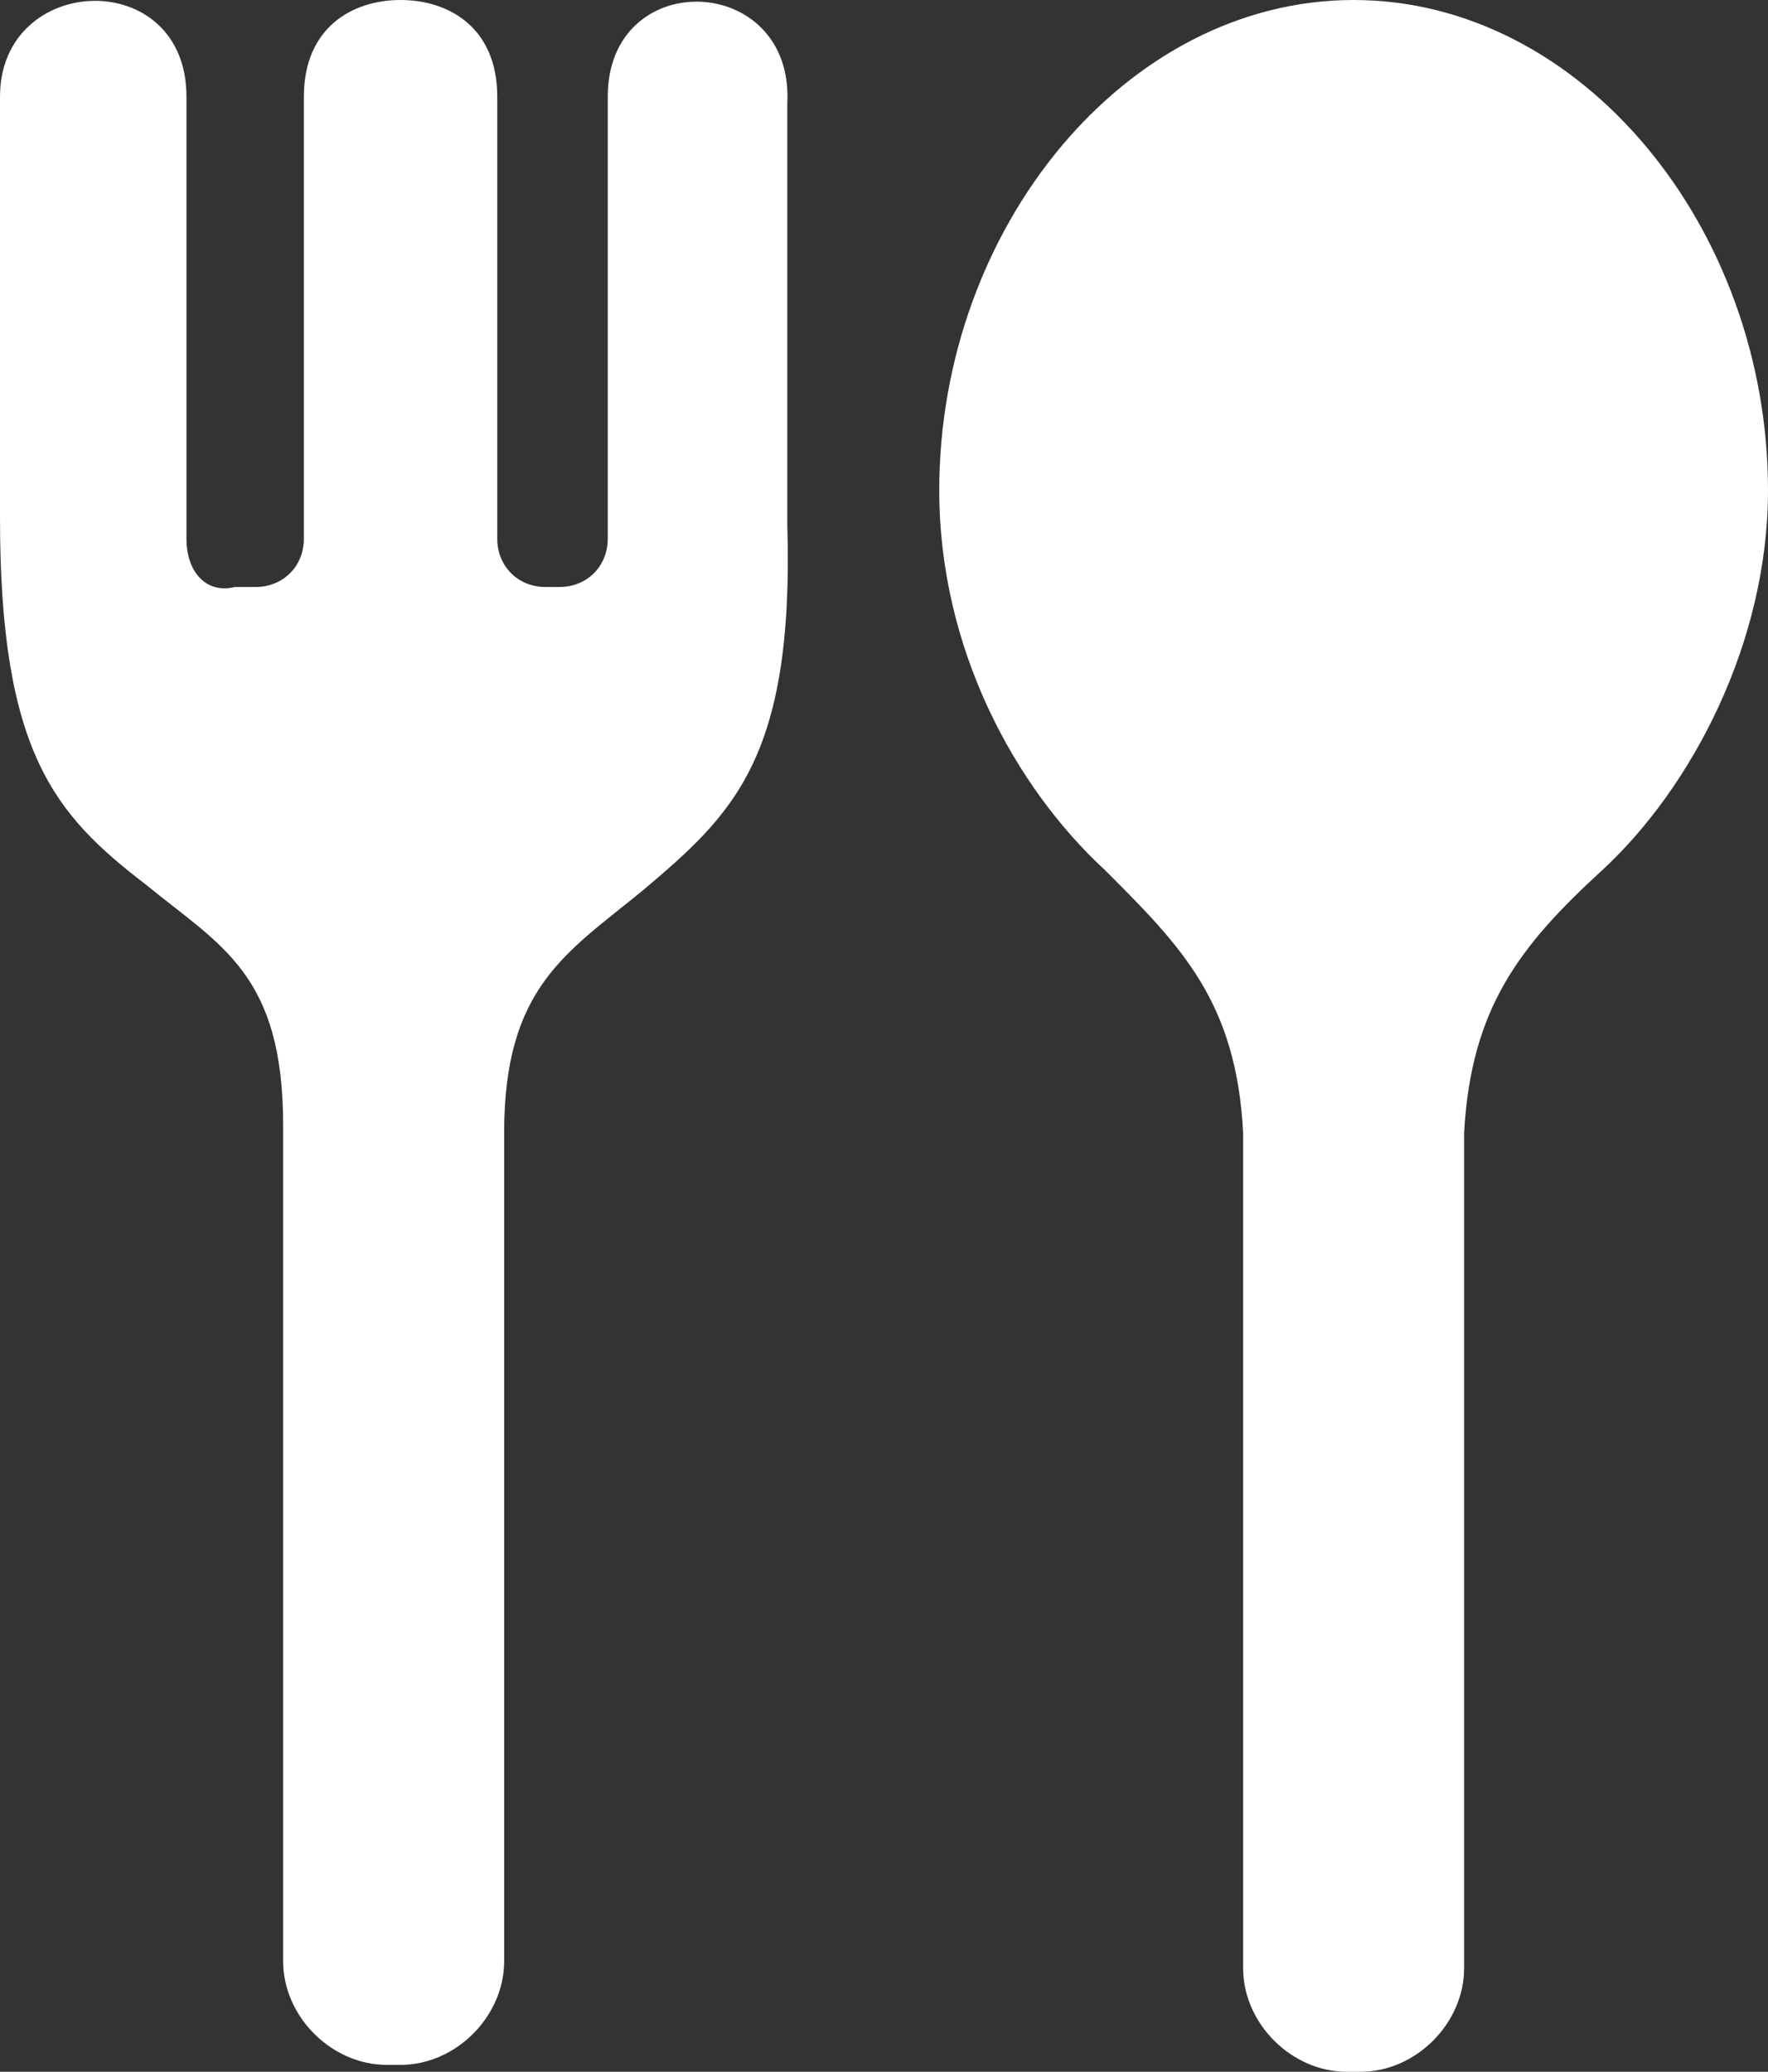 <?xml version="1.0" encoding="utf-8"?>
<!-- Generator: Adobe Illustrator 21.1.0, SVG Export Plug-In . SVG Version: 6.00 Build 0)  -->
<svg version="1.1" id="_x32_" xmlns="http://www.w3.org/2000/svg" xmlns:xlink="http://www.w3.org/1999/xlink" x="0px" y="0px"
	 viewBox="0 0 25.6 30" style="enable-background:new 0 0 25.6 30;" xml:space="preserve">
<rect x="0" y="0" width="25.6" height="30" fill="#333333" stroke="none"/>
<style type="text/css">
	.st0{fill:#FFFFFF;}
</style>
<g>
	<path class="st0" d="M19.6,0c-3.3,0-6,3.3-6,7.1c0,2.3,1.1,4.3,2.4,5.5c1.1,1.1,1.9,1.9,2,3.8v12.1c0,0.8,0.7,1.5,1.5,1.5h0.2
		c0.8,0,1.5-0.7,1.5-1.5V16.4c0.1-1.8,0.8-2.7,2-3.8c1.3-1.2,2.4-3.3,2.4-5.5C25.6,3.3,22.9,0,19.6,0z"/>
	<path class="st0" d="M8.8,1.4v6.4c0,0.4-0.3,0.7-0.7,0.7H7.9c-0.4,0-0.7-0.3-0.7-0.7V1.4C7.2,0.4,6.5,0,5.8,0
		C5.1,0,4.4,0.4,4.4,1.4v6.4c0,0.4-0.3,0.7-0.7,0.7H3.4C3,8.6,2.7,8.3,2.7,7.8V1.4c0-1.9-2.7-1.8-2.7,0c0,2.2,0,6.1,0,6.1
		c0,3.4,0.8,4.3,2.1,5.3c1.1,0.9,2,1.3,2,3.5v12.1c0,0.8,0.7,1.5,1.5,1.5h0.2c0.8,0,1.5-0.7,1.5-1.5V16.4c0-2.1,0.9-2.6,2-3.5
		c1.3-1.1,2.2-1.9,2.1-5.3c0,0,0-3.9,0-6.1C11.5-0.4,8.8-0.5,8.8,1.4z"/>
</g>
</svg>
